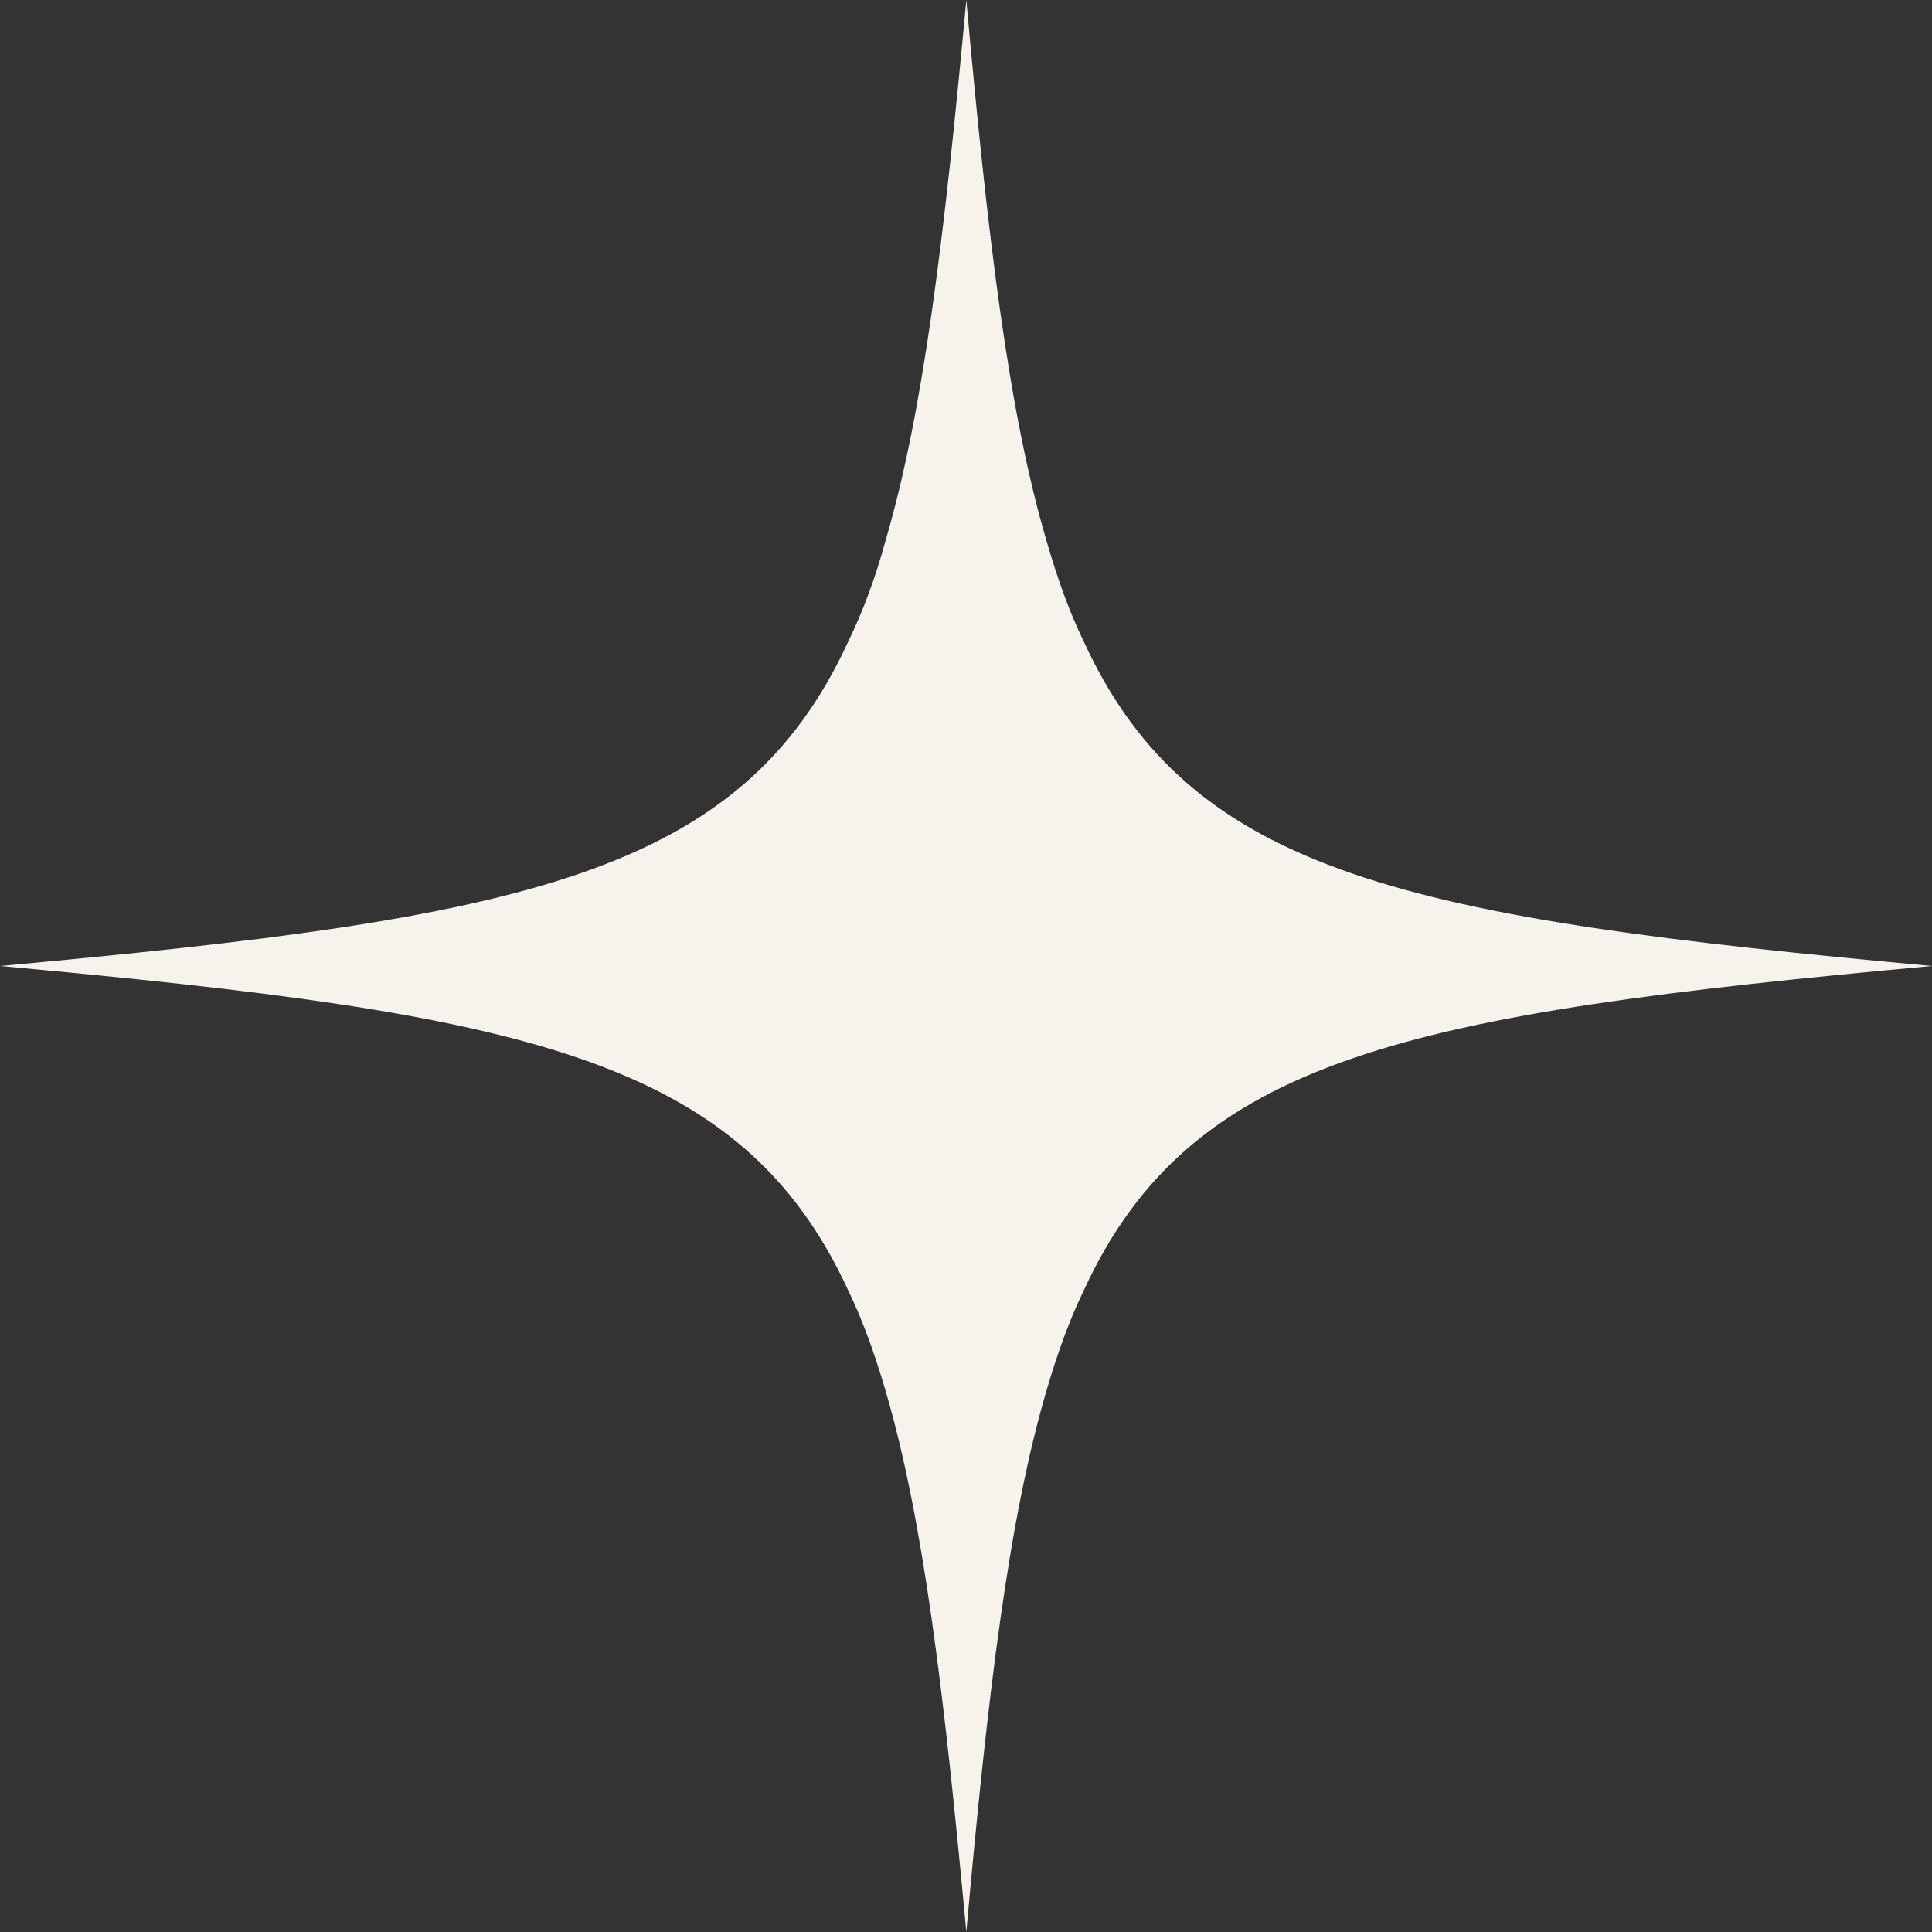 <svg width="24" height="24" viewBox="0 0 24 24" fill="none" xmlns="http://www.w3.org/2000/svg">
<rect x="0" y="0" width="24" height="24" fill="#333333" stroke="none"/>
<path d="M24 12C17.506 12.594 14.802 13.126 13.465 16.026C13.286 16.393 13.137 16.808 13.004 17.261C12.528 18.872 12.27 21.045 12.004 24C11.73 21.045 11.472 18.872 10.996 17.261C10.863 16.808 10.714 16.394 10.535 16.026C9.198 13.126 6.494 12.594 0 12C6.494 11.406 9.198 10.874 10.535 7.974C10.714 7.606 10.871 7.192 10.996 6.731C11.472 5.121 11.73 2.955 12.004 0C12.27 2.955 12.527 5.121 13.004 6.731C13.137 7.192 13.286 7.606 13.465 7.974C14.802 10.874 17.506 11.406 24 12Z" fill="#F6F2EC"/>
</svg>
